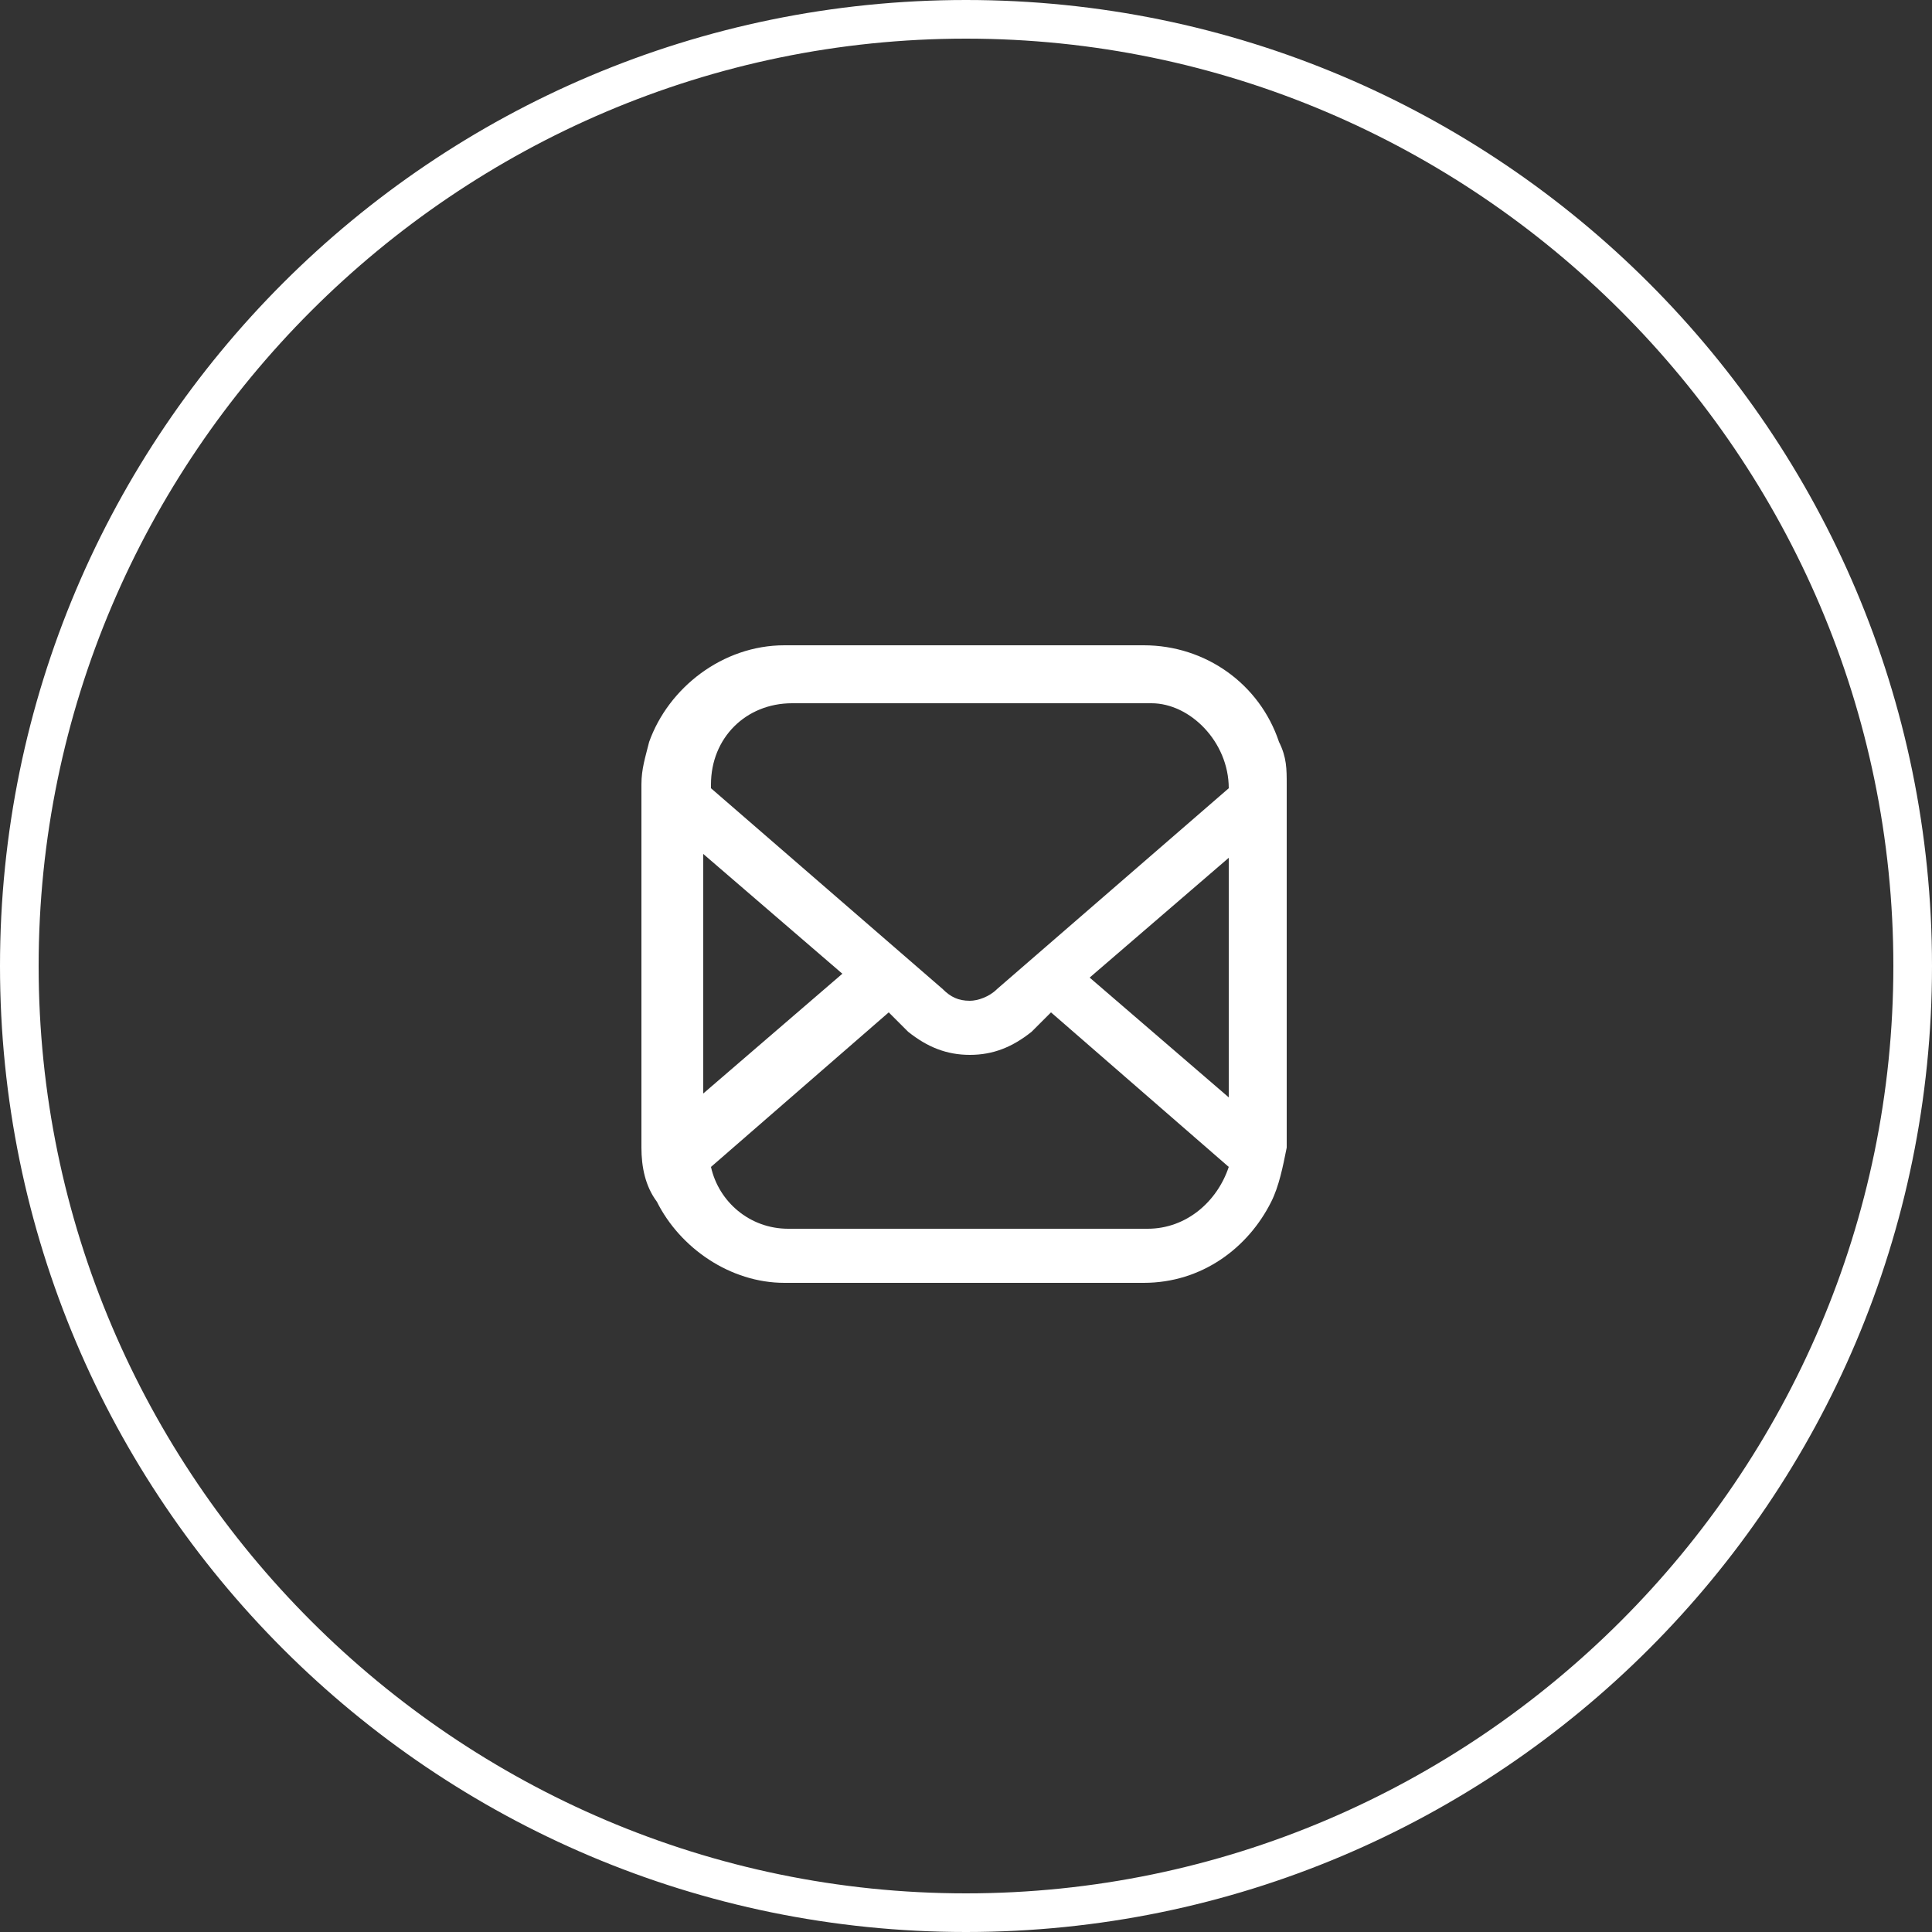 <?xml version="1.0" encoding="utf-8"?>
<!-- Generator: Adobe Illustrator 27.7.0, SVG Export Plug-In . SVG Version: 6.00 Build 0)  -->
<svg version="1.1" id="レイヤー_1" xmlns="http://www.w3.org/2000/svg" xmlns:xlink="http://www.w3.org/1999/xlink" x="0px"
	 y="0px" viewBox="0 0 50 50" style="enable-background:new 0 0 50 50;" xml:space="preserve">
<rect x="0" y="0" width="50" height="50" fill="#333333" stroke="none"/>
<style type="text/css">
	.st0{fill:#FFFFFF;}
</style>
<path class="st0" d="M25,1c13.2,0,24,10.8,24,24S38.2,49,25,49S1,38.2,1,25S11.8,1,25,1 M25,0C11.2,0,0,11.2,0,25
	c0,13.8,11.2,25,25,25s25-11.2,25-25C50,11.2,38.8,0,25,0L25,0z"/>
<g>
	<path class="st0" d="M33.1,19.2c-0.5-1.5-1.9-2.5-3.5-2.5h-9.3c-1.6,0-3,1.1-3.5,2.5c-0.1,0.4-0.2,0.7-0.2,1.1v0.4v8.9
		c0,0,0,0.1,0,0.1c0,0.5,0.1,1,0.4,1.4c0.6,1.2,1.9,2.1,3.3,2.1h9.3c1.5,0,2.7-0.9,3.3-2.1v0c0.2-0.4,0.3-0.9,0.4-1.4v0
		c0,0,0-0.1,0-0.1v-8.9v-0.4C33.3,19.9,33.3,19.6,33.1,19.2z M18.2,22.1l3.6,3.1l-3.6,3.1V22.1z M29.7,31.8h-9.3c-1,0-1.8-0.7-2-1.6
		l4.6-4l0.5,0.5c0.5,0.4,1,0.6,1.6,0.6c0.6,0,1.1-0.2,1.6-0.6l0.5-0.5l4.6,4C31.5,31.1,30.7,31.8,29.7,31.8z M31.8,28.4l-3.6-3.1
		l3.6-3.1V28.4z M31.8,20.4l-6,5.2c-0.2,0.2-0.5,0.3-0.7,0.3c-0.3,0-0.5-0.1-0.7-0.3l-6-5.2v-0.1c0-1.2,0.9-2.1,2.1-2.1h9.3
		C30.8,18.2,31.8,19.2,31.8,20.4L31.8,20.4L31.8,20.4z"/>
</g>
</svg>
